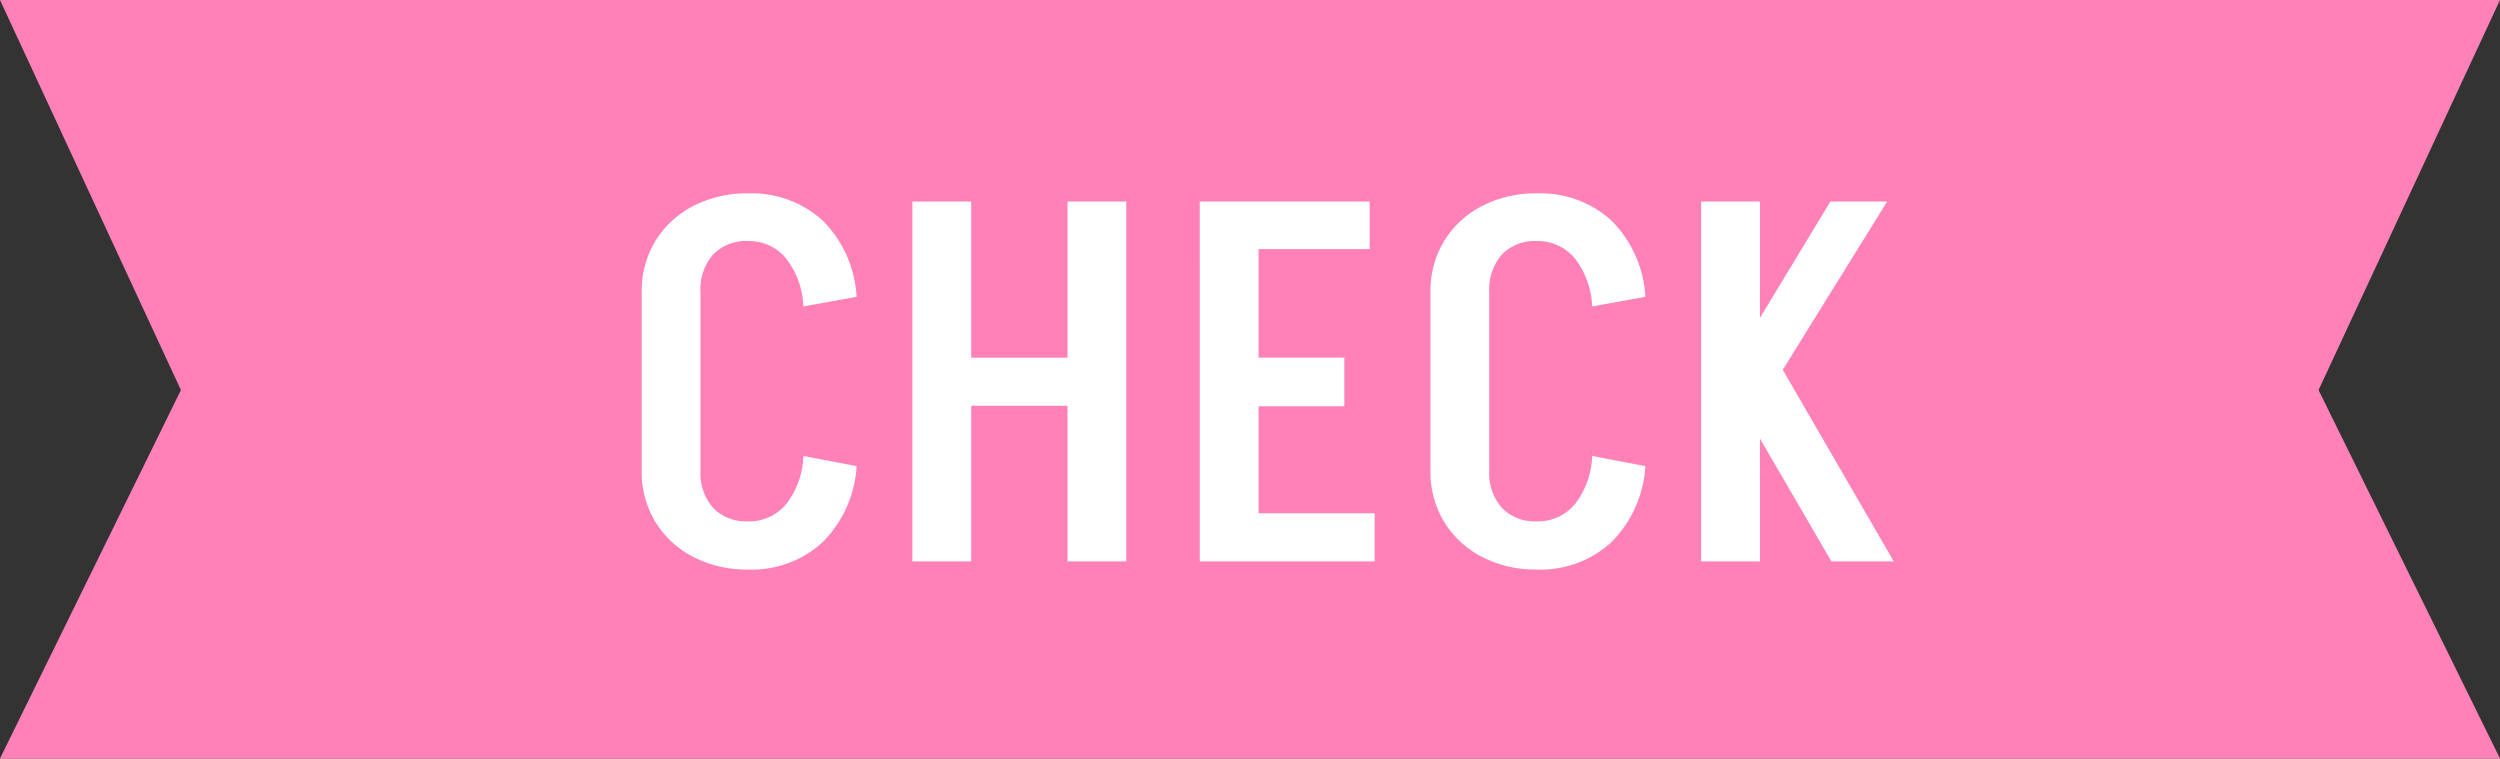<svg xmlns="http://www.w3.org/2000/svg" width="177.543" height="53.87" viewBox="0 0 177.543 53.87"><rect x="0" y="0" width="177.543" height="53.87" fill="#333333" stroke="none"/><g transform="translate(-1266 -57.13)"><path d="M0,0H177.543L164.658,27.7,177.543,53.87H0L12.849,27.7Z" transform="translate(1266 57.13)" fill="#ff81b7"/><path d="M1.8-6.444V-19.152H5.976V-6.444Zm0-12.672a6.81,6.81,0,0,1,.972-3.636,6.784,6.784,0,0,1,2.682-2.484,8.261,8.261,0,0,1,3.906-.9v3.384a3.25,3.25,0,0,0-2.484.954,3.756,3.756,0,0,0-.9,2.682Zm0,12.672H5.976a3.7,3.7,0,0,0,.9,2.646,3.25,3.25,0,0,0,2.484.954V.576a8.261,8.261,0,0,1-3.906-.9A6.784,6.784,0,0,1,2.772-2.808,6.81,6.81,0,0,1,1.8-6.444ZM13.284-18.108a5.922,5.922,0,0,0-1.224-3.4,3.4,3.4,0,0,0-2.736-1.242v-3.384a7.471,7.471,0,0,1,5.328,1.926,8.3,8.3,0,0,1,2.412,5.418Zm0,10.62,3.78.72a8.335,8.335,0,0,1-2.412,5.4A7.43,7.43,0,0,1,9.324.576v-3.42A3.423,3.423,0,0,0,12.06-4.068,5.884,5.884,0,0,0,13.284-7.488Zm9.18-3.564v-3.42H33.48v3.42ZM32.04,0V-25.56h4.176V0ZM21.024,0V-25.56H25.2V0ZM44.172,0V-3.42h9.684V0Zm.36-11.016v-3.456H51.7v3.456Zm-3.1-14.544h4.176V0H41.436Zm3.1,0H53.5v3.384H44.532ZM57.816-6.444V-19.152h4.176V-6.444Zm0-12.672a6.81,6.81,0,0,1,.972-3.636,6.784,6.784,0,0,1,2.682-2.484,8.261,8.261,0,0,1,3.906-.9v3.384a3.25,3.25,0,0,0-2.484.954,3.756,3.756,0,0,0-.9,2.682Zm0,12.672h4.176a3.7,3.7,0,0,0,.9,2.646,3.25,3.25,0,0,0,2.484.954V.576a8.261,8.261,0,0,1-3.906-.9,6.784,6.784,0,0,1-2.682-2.484A6.81,6.81,0,0,1,57.816-6.444ZM69.3-18.108a5.922,5.922,0,0,0-1.224-3.4,3.4,3.4,0,0,0-2.736-1.242v-3.384a7.471,7.471,0,0,1,5.328,1.926,8.3,8.3,0,0,1,2.412,5.418Zm0,10.62,3.78.72a8.335,8.335,0,0,1-2.412,5.4A7.43,7.43,0,0,1,65.34.576v-3.42a3.423,3.423,0,0,0,2.736-1.224A5.884,5.884,0,0,0,69.3-7.488Zm9.684-6.12L86.22-25.56h4.032L82.836-13.608ZM86.292,0l-7.92-13.608h4.464L90.72,0ZM77.04,0V-25.56h4.176V0Z" transform="translate(1309.771 97)" fill="#fff"/></g></svg>
